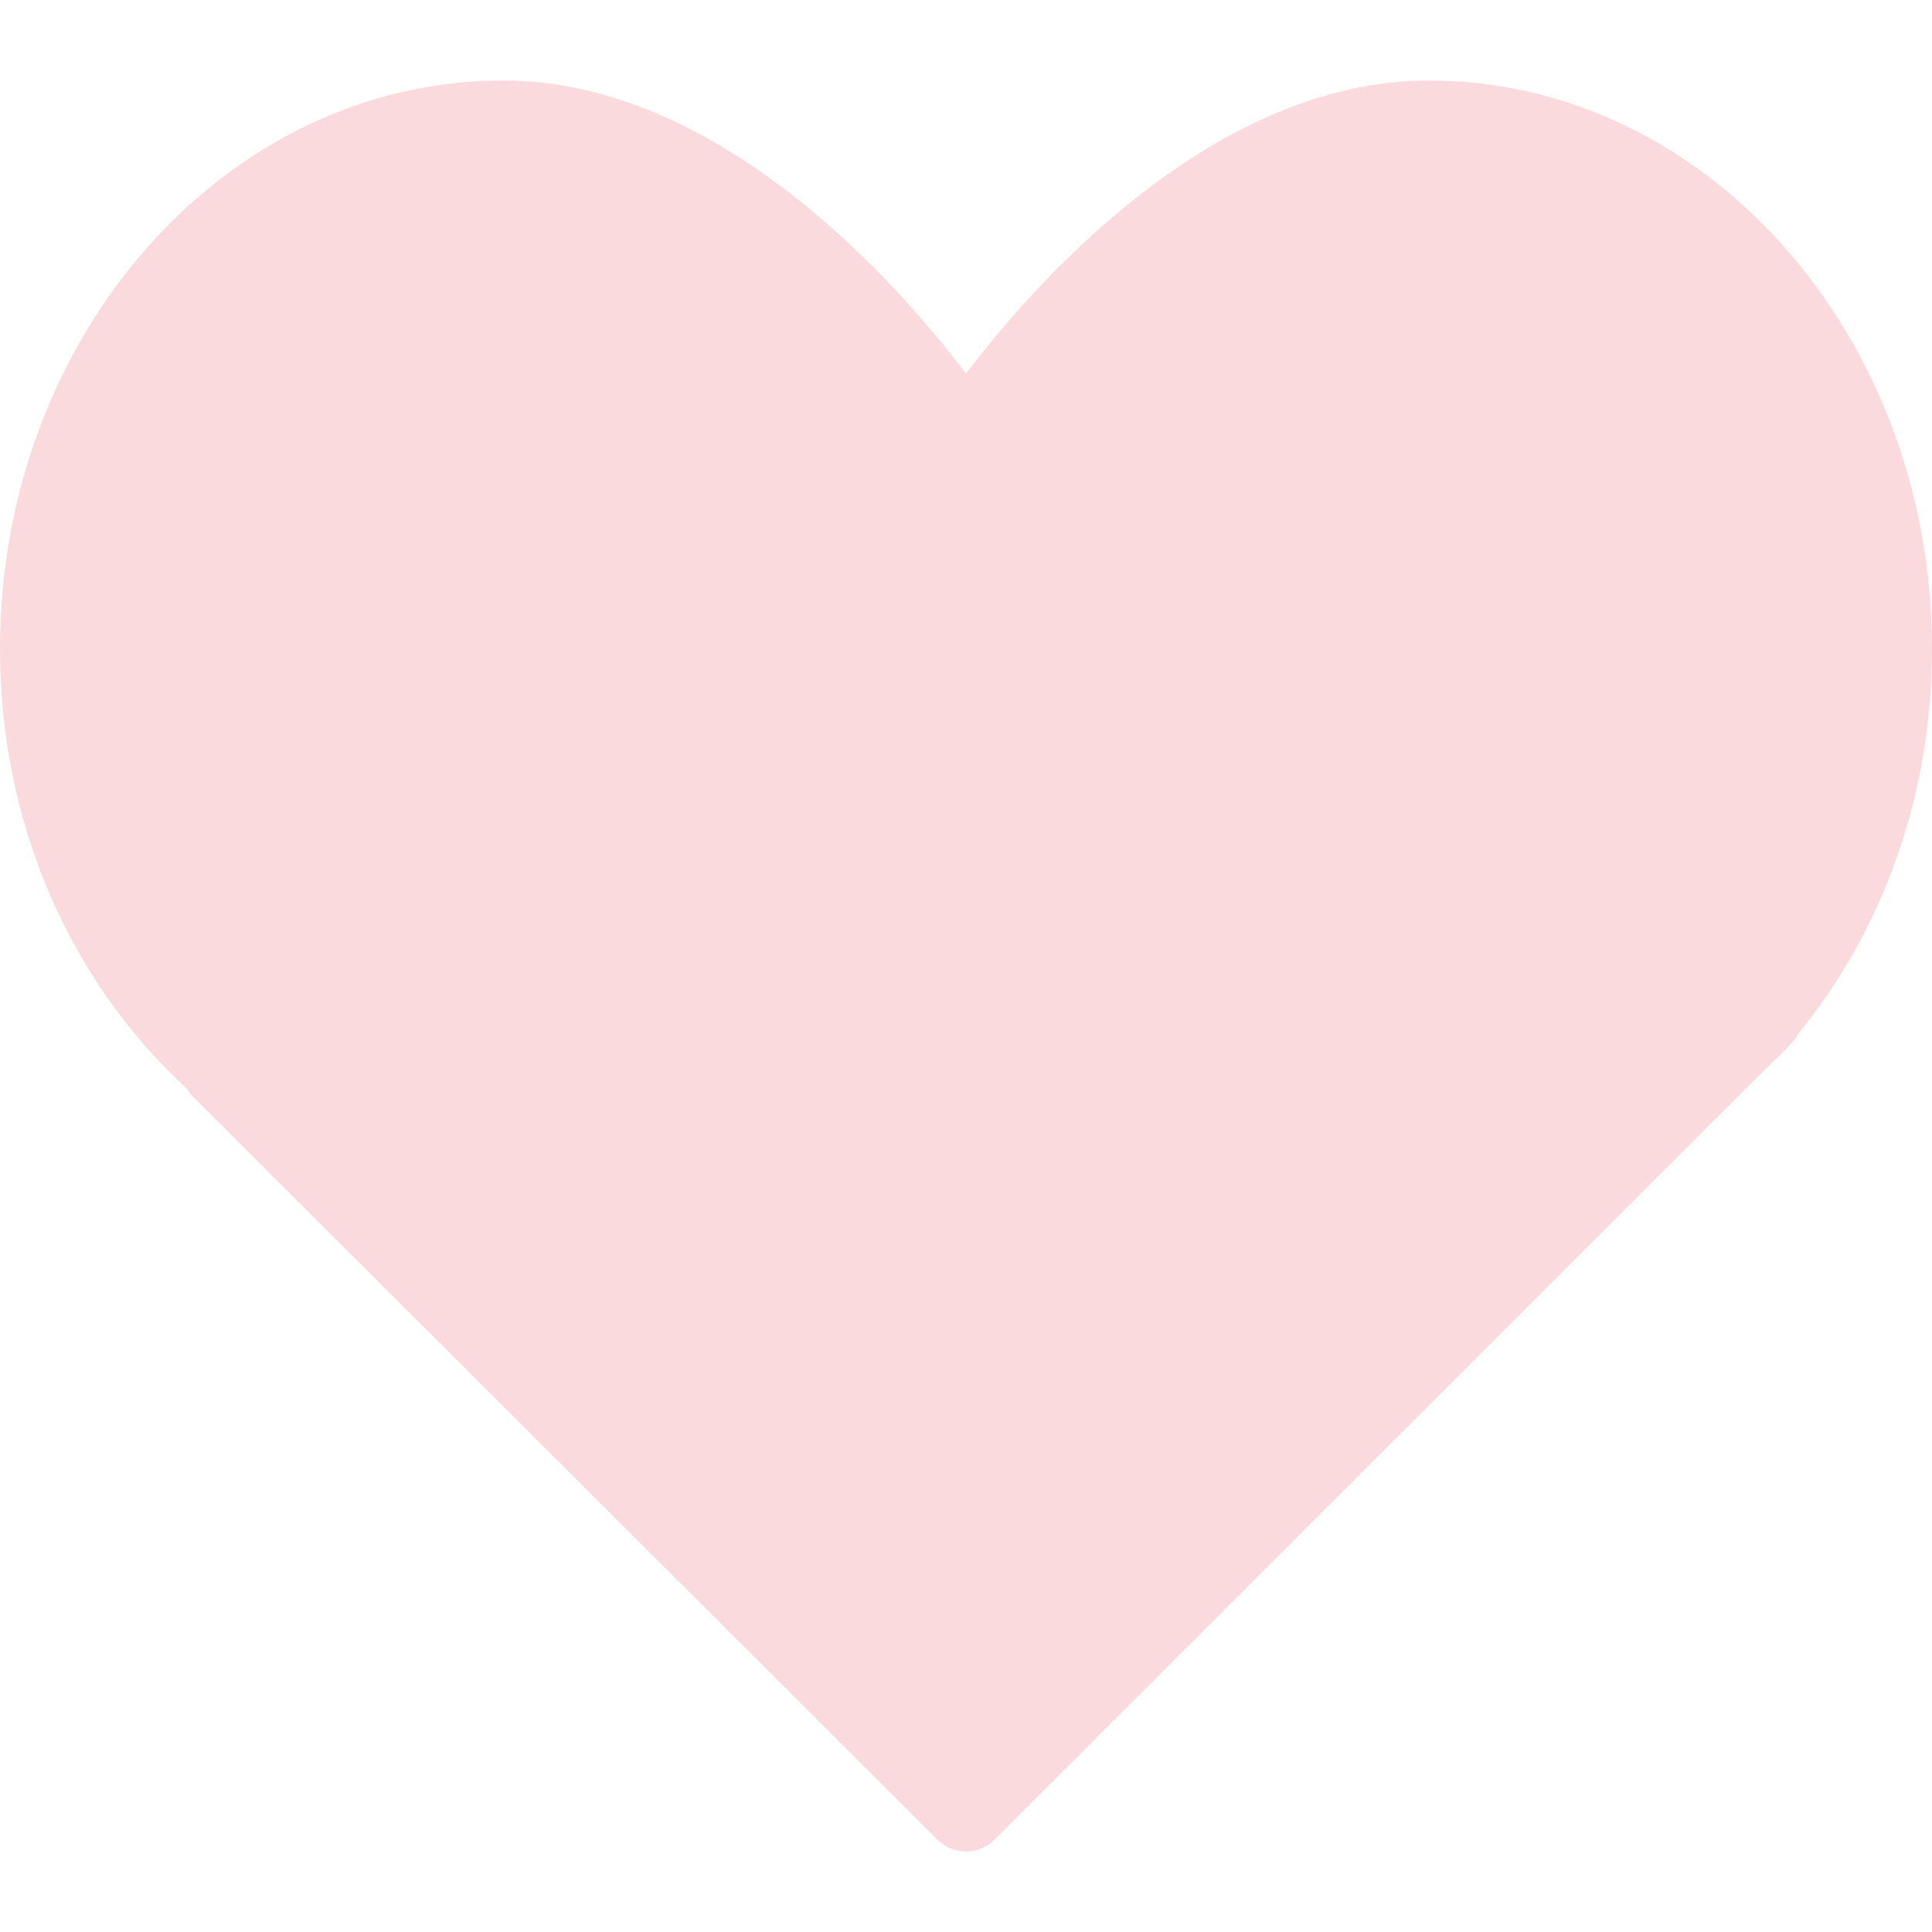 <?xml version="1.0" encoding="UTF-8"?> <svg xmlns="http://www.w3.org/2000/svg" xmlns:xlink="http://www.w3.org/1999/xlink" id="Capa_1" x="0px" y="0px" viewBox="0 0 512 512" style="enable-background:new 0 0 512 512;" xml:space="preserve" width="512px" height="512px"><g><g> <g> <path d="M378.667,21.333c-56.792,0-103.698,52.75-122.667,77.646 c-18.969-24.896-65.875-77.646-122.667-77.646C59.813,21.333,0,88.927,0,172c0,45.323,17.99,87.563,49.479,116.469 c0.458,0.792,1.021,1.521,1.677,2.177l197.313,196.906c2.083,2.073,4.802,3.115,7.531,3.115s5.458-1.042,7.542-3.125 L467.417,283.74l2.104-2.042c1.667-1.573,3.313-3.167,5.156-5.208c0.771-0.76,1.406-1.615,1.896-2.542 C499.438,245.948,512,209.833,512,172C512,88.927,452.188,21.333,378.667,21.333z" data-original="#303C42" class="active-path" data-old_color="#303C42" fill="#FADADD"></path> </g> </g></g> </svg> 